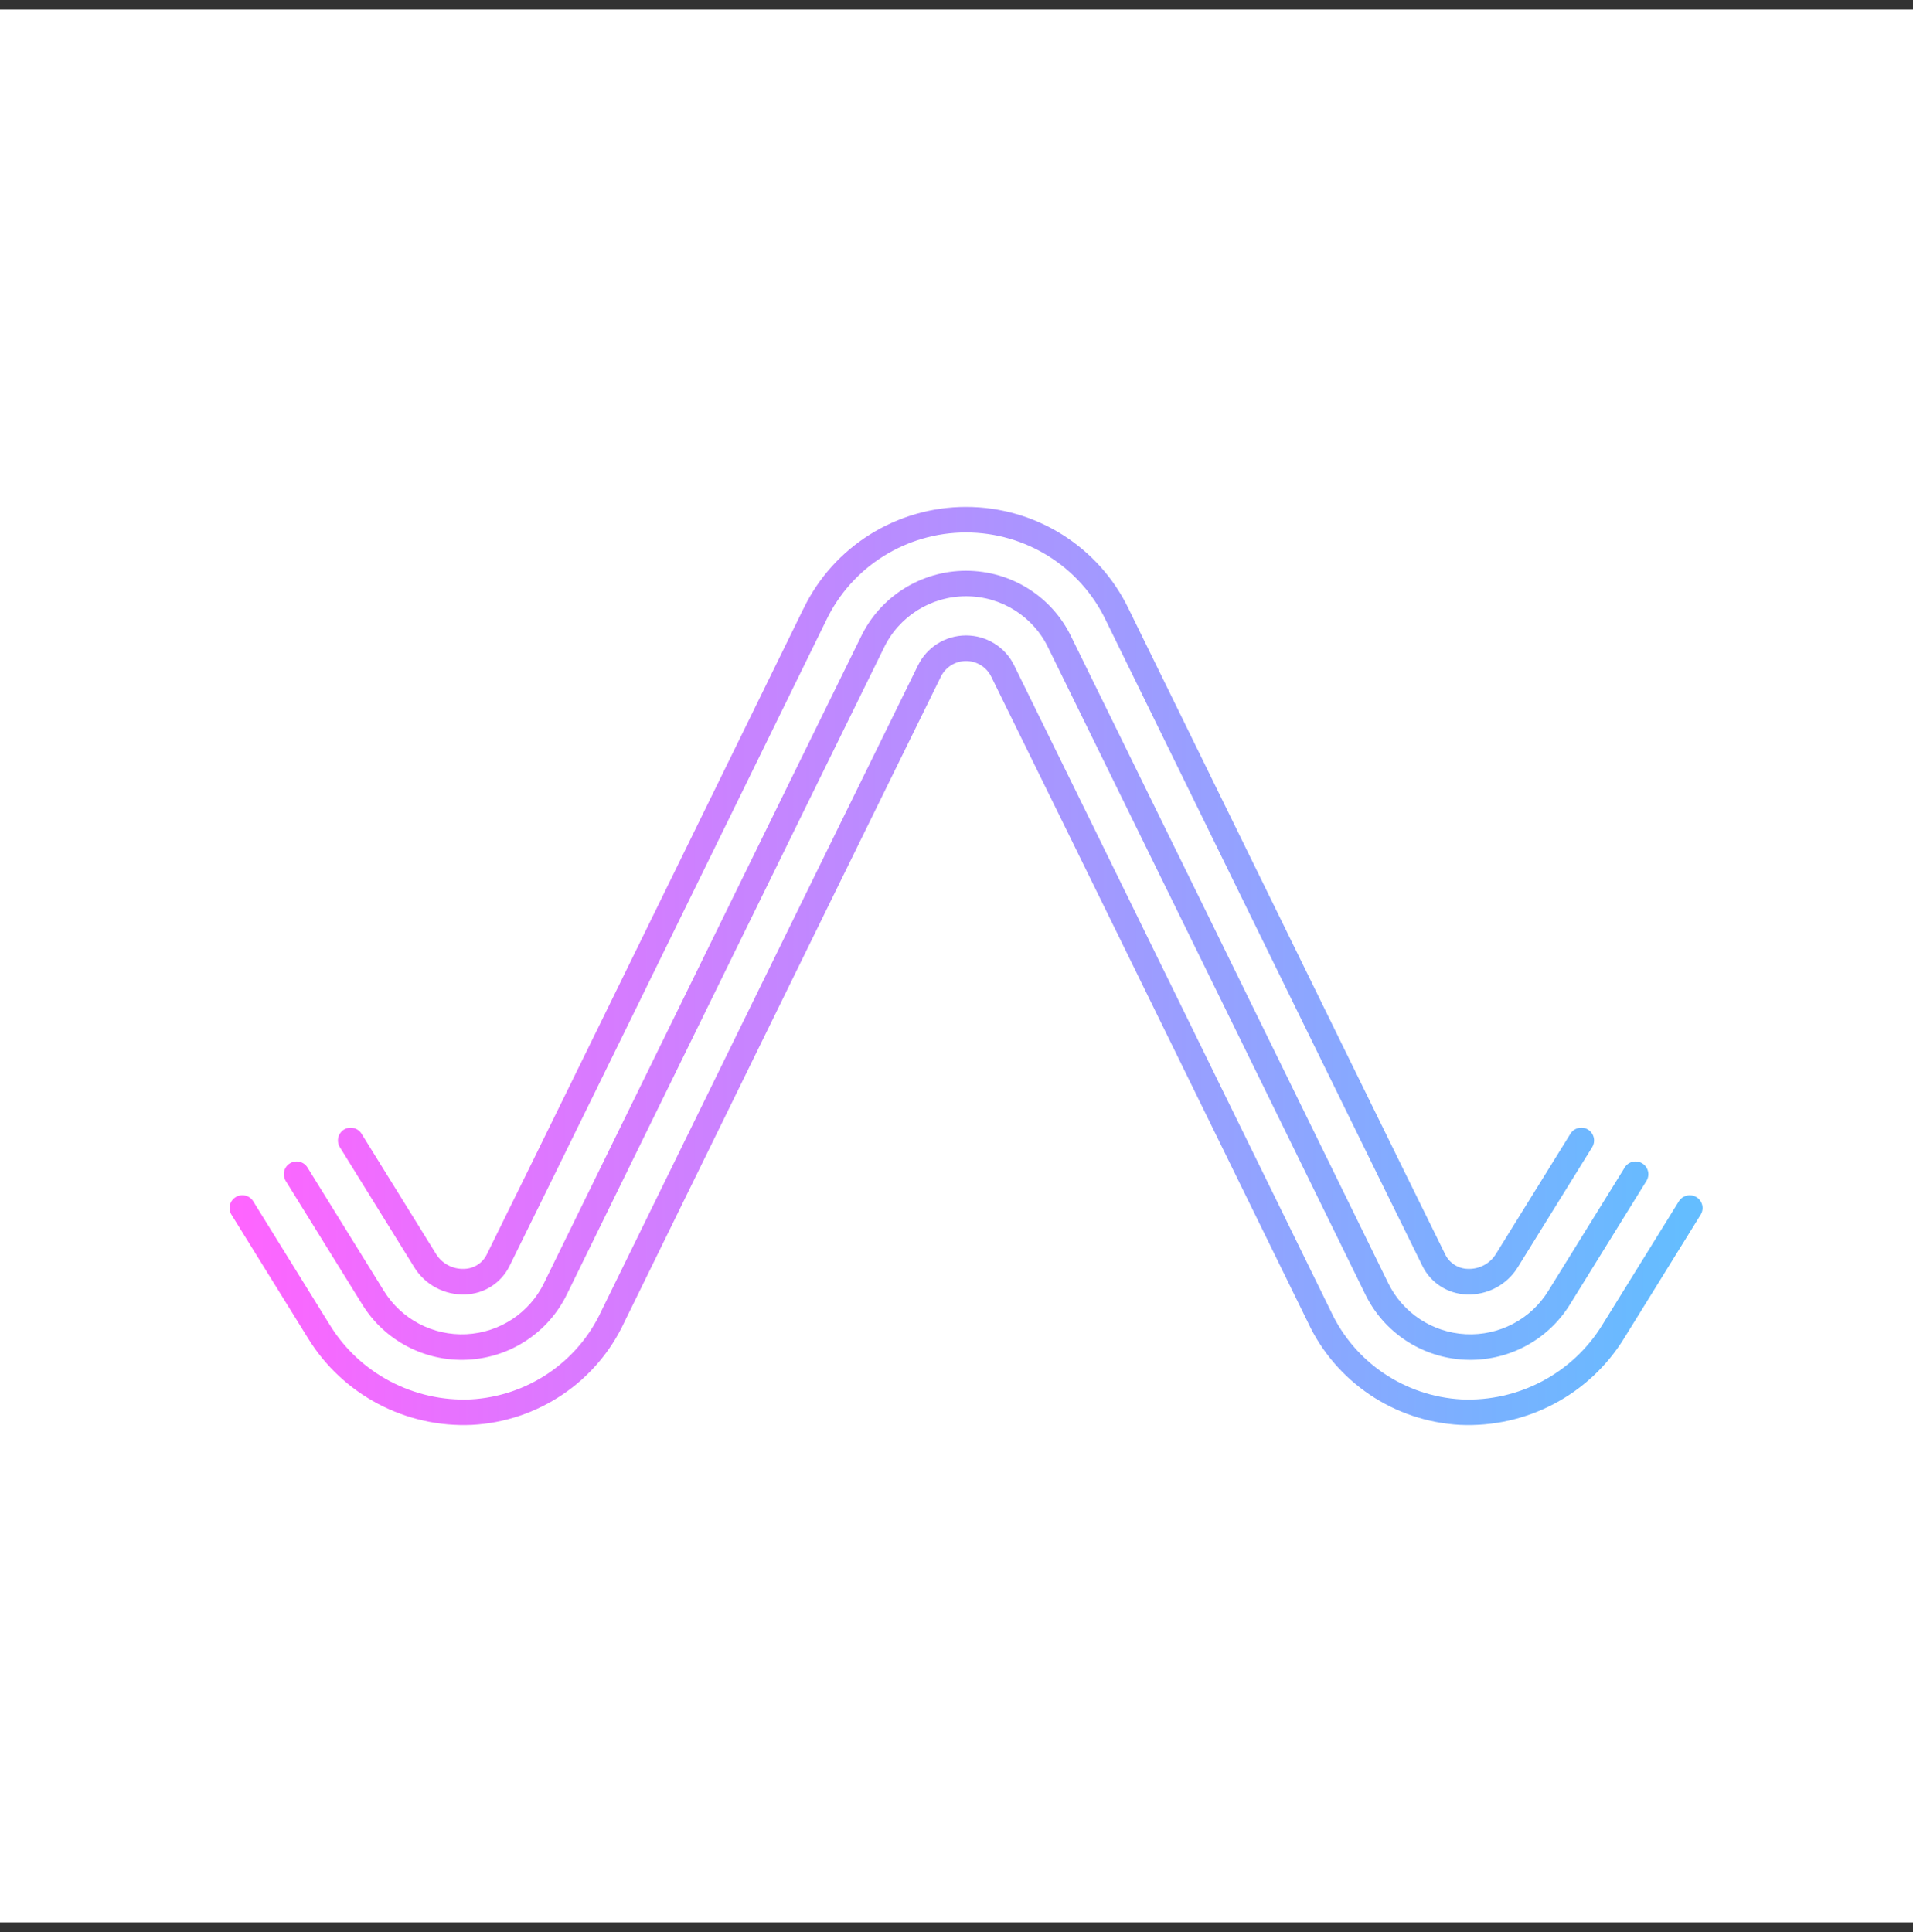 <svg width="100" height="101" viewBox="0 0 100 101" fill="none" xmlns="http://www.w3.org/2000/svg">
<rect x="0" y="0" width="100" height="101" fill="#333333" stroke="none"/>
<rect width="100" height="100" transform="translate(0 0.5)" fill="white"/>
<path fill-rule="evenodd" clip-rule="evenodd" d="M41.99 31.838C41.558 32.717 40.342 35.201 38.745 38.463C34.436 47.261 27.358 61.716 25.44 65.591C25.218 66.036 24.767 66.322 24.267 66.333C23.661 66.36 23.09 66.052 22.781 65.533L18.899 59.268C18.705 58.957 18.295 58.861 17.981 59.051C17.667 59.249 17.572 59.66 17.766 59.974L21.648 66.24C22.213 67.167 23.241 67.715 24.33 67.671C25.314 67.637 26.2 67.067 26.633 66.188C28.52 62.377 35.391 48.347 39.717 39.514L39.718 39.512C41.424 36.027 42.735 33.35 43.187 32.431C44.526 29.625 47.372 27.836 50.497 27.836C53.622 27.836 56.468 29.625 57.807 32.431C58.267 33.368 59.62 36.131 61.375 39.715C65.706 48.559 72.487 62.406 74.359 66.188C74.792 67.067 75.678 67.637 76.663 67.671C77.753 67.714 78.78 67.166 79.346 66.24L83.228 59.974C83.422 59.66 83.326 59.249 83.013 59.051C82.699 58.86 82.288 58.956 82.093 59.268L78.211 65.533C77.902 66.052 77.331 66.36 76.725 66.333C76.226 66.322 75.775 66.036 75.554 65.591C73.629 61.704 66.515 47.175 62.21 38.385L62.207 38.378L62.196 38.356C60.625 35.147 59.43 32.707 59.003 31.838C57.441 28.577 54.131 26.5 50.498 26.5C46.864 26.5 43.554 28.577 41.992 31.838H41.99ZM47.983 34.791C43.798 43.298 32.617 66.12 31.43 68.547C30.19 71.22 27.566 72.993 24.609 73.157C21.617 73.291 18.789 71.794 17.232 69.251L13.236 62.8C13.144 62.649 12.995 62.541 12.822 62.501C12.649 62.46 12.467 62.491 12.317 62.585C12.166 62.678 12.058 62.828 12.017 63.001C11.977 63.174 12.008 63.356 12.103 63.506L16.099 69.957C17.912 72.911 21.199 74.648 24.676 74.49C28.12 74.304 31.18 72.244 32.63 69.133C33.815 66.707 44.997 43.885 49.181 35.378C49.425 34.875 49.938 34.556 50.499 34.556C51.061 34.556 51.573 34.875 51.818 35.378C56.003 43.885 67.184 66.707 68.37 69.133C69.82 72.244 72.879 74.304 76.324 74.49C79.801 74.648 83.088 72.91 84.901 69.957L88.897 63.506C88.992 63.356 89.023 63.174 88.983 63.001C88.942 62.828 88.834 62.678 88.683 62.585C88.369 62.393 87.958 62.489 87.762 62.8L83.767 69.251C82.21 71.795 79.382 73.292 76.389 73.157C73.432 72.993 70.808 71.22 69.567 68.547C68.382 66.123 57.199 43.298 53.016 34.791C52.551 33.83 51.573 33.219 50.5 33.219C49.427 33.219 48.449 33.83 47.984 34.791H47.983ZM28.44 67.069C29.692 64.509 42.016 39.359 44.992 33.313C45.997 31.192 48.143 29.838 50.501 29.838C52.86 29.838 55.006 31.192 56.011 33.313C58.534 38.44 67.782 57.313 71.297 64.486C71.927 65.771 72.373 66.681 72.563 67.069C73.321 68.634 74.879 69.662 76.625 69.749C78.37 69.835 80.024 68.967 80.935 67.485L84.93 61.033C85.022 60.883 85.171 60.775 85.344 60.735C85.516 60.695 85.698 60.725 85.848 60.819C86 60.912 86.108 61.062 86.148 61.234C86.188 61.407 86.158 61.588 86.063 61.739L82.069 68.19C80.903 70.084 78.789 71.195 76.557 71.083C74.326 70.972 72.334 69.658 71.365 67.656C70.113 65.098 57.788 39.947 54.814 33.902C54.033 32.236 52.351 31.171 50.501 31.171C48.652 31.171 46.97 32.236 46.188 33.902C43.213 39.947 30.889 65.101 29.638 67.656C28.669 69.658 26.677 70.972 24.445 71.083C22.214 71.195 20.1 70.084 18.934 68.19L14.938 61.739C14.844 61.588 14.813 61.407 14.854 61.234C14.894 61.062 15.002 60.912 15.153 60.819C15.303 60.725 15.485 60.695 15.658 60.735C15.83 60.775 15.979 60.883 16.072 61.033L20.068 67.485C20.979 68.967 22.633 69.835 24.378 69.749C26.124 69.662 27.682 68.634 28.44 67.069Z" fill="url(#paint0_linear_2781_7364)"/>
<defs>
<linearGradient id="paint0_linear_2781_7364" x1="12" y1="86.222" x2="87.999" y2="86.222" gradientUnits="userSpaceOnUse">
<stop stop-color="#FF64FF"/>
<stop offset="1" stop-color="#64BDFF"/>
</linearGradient>
</defs>
</svg>
